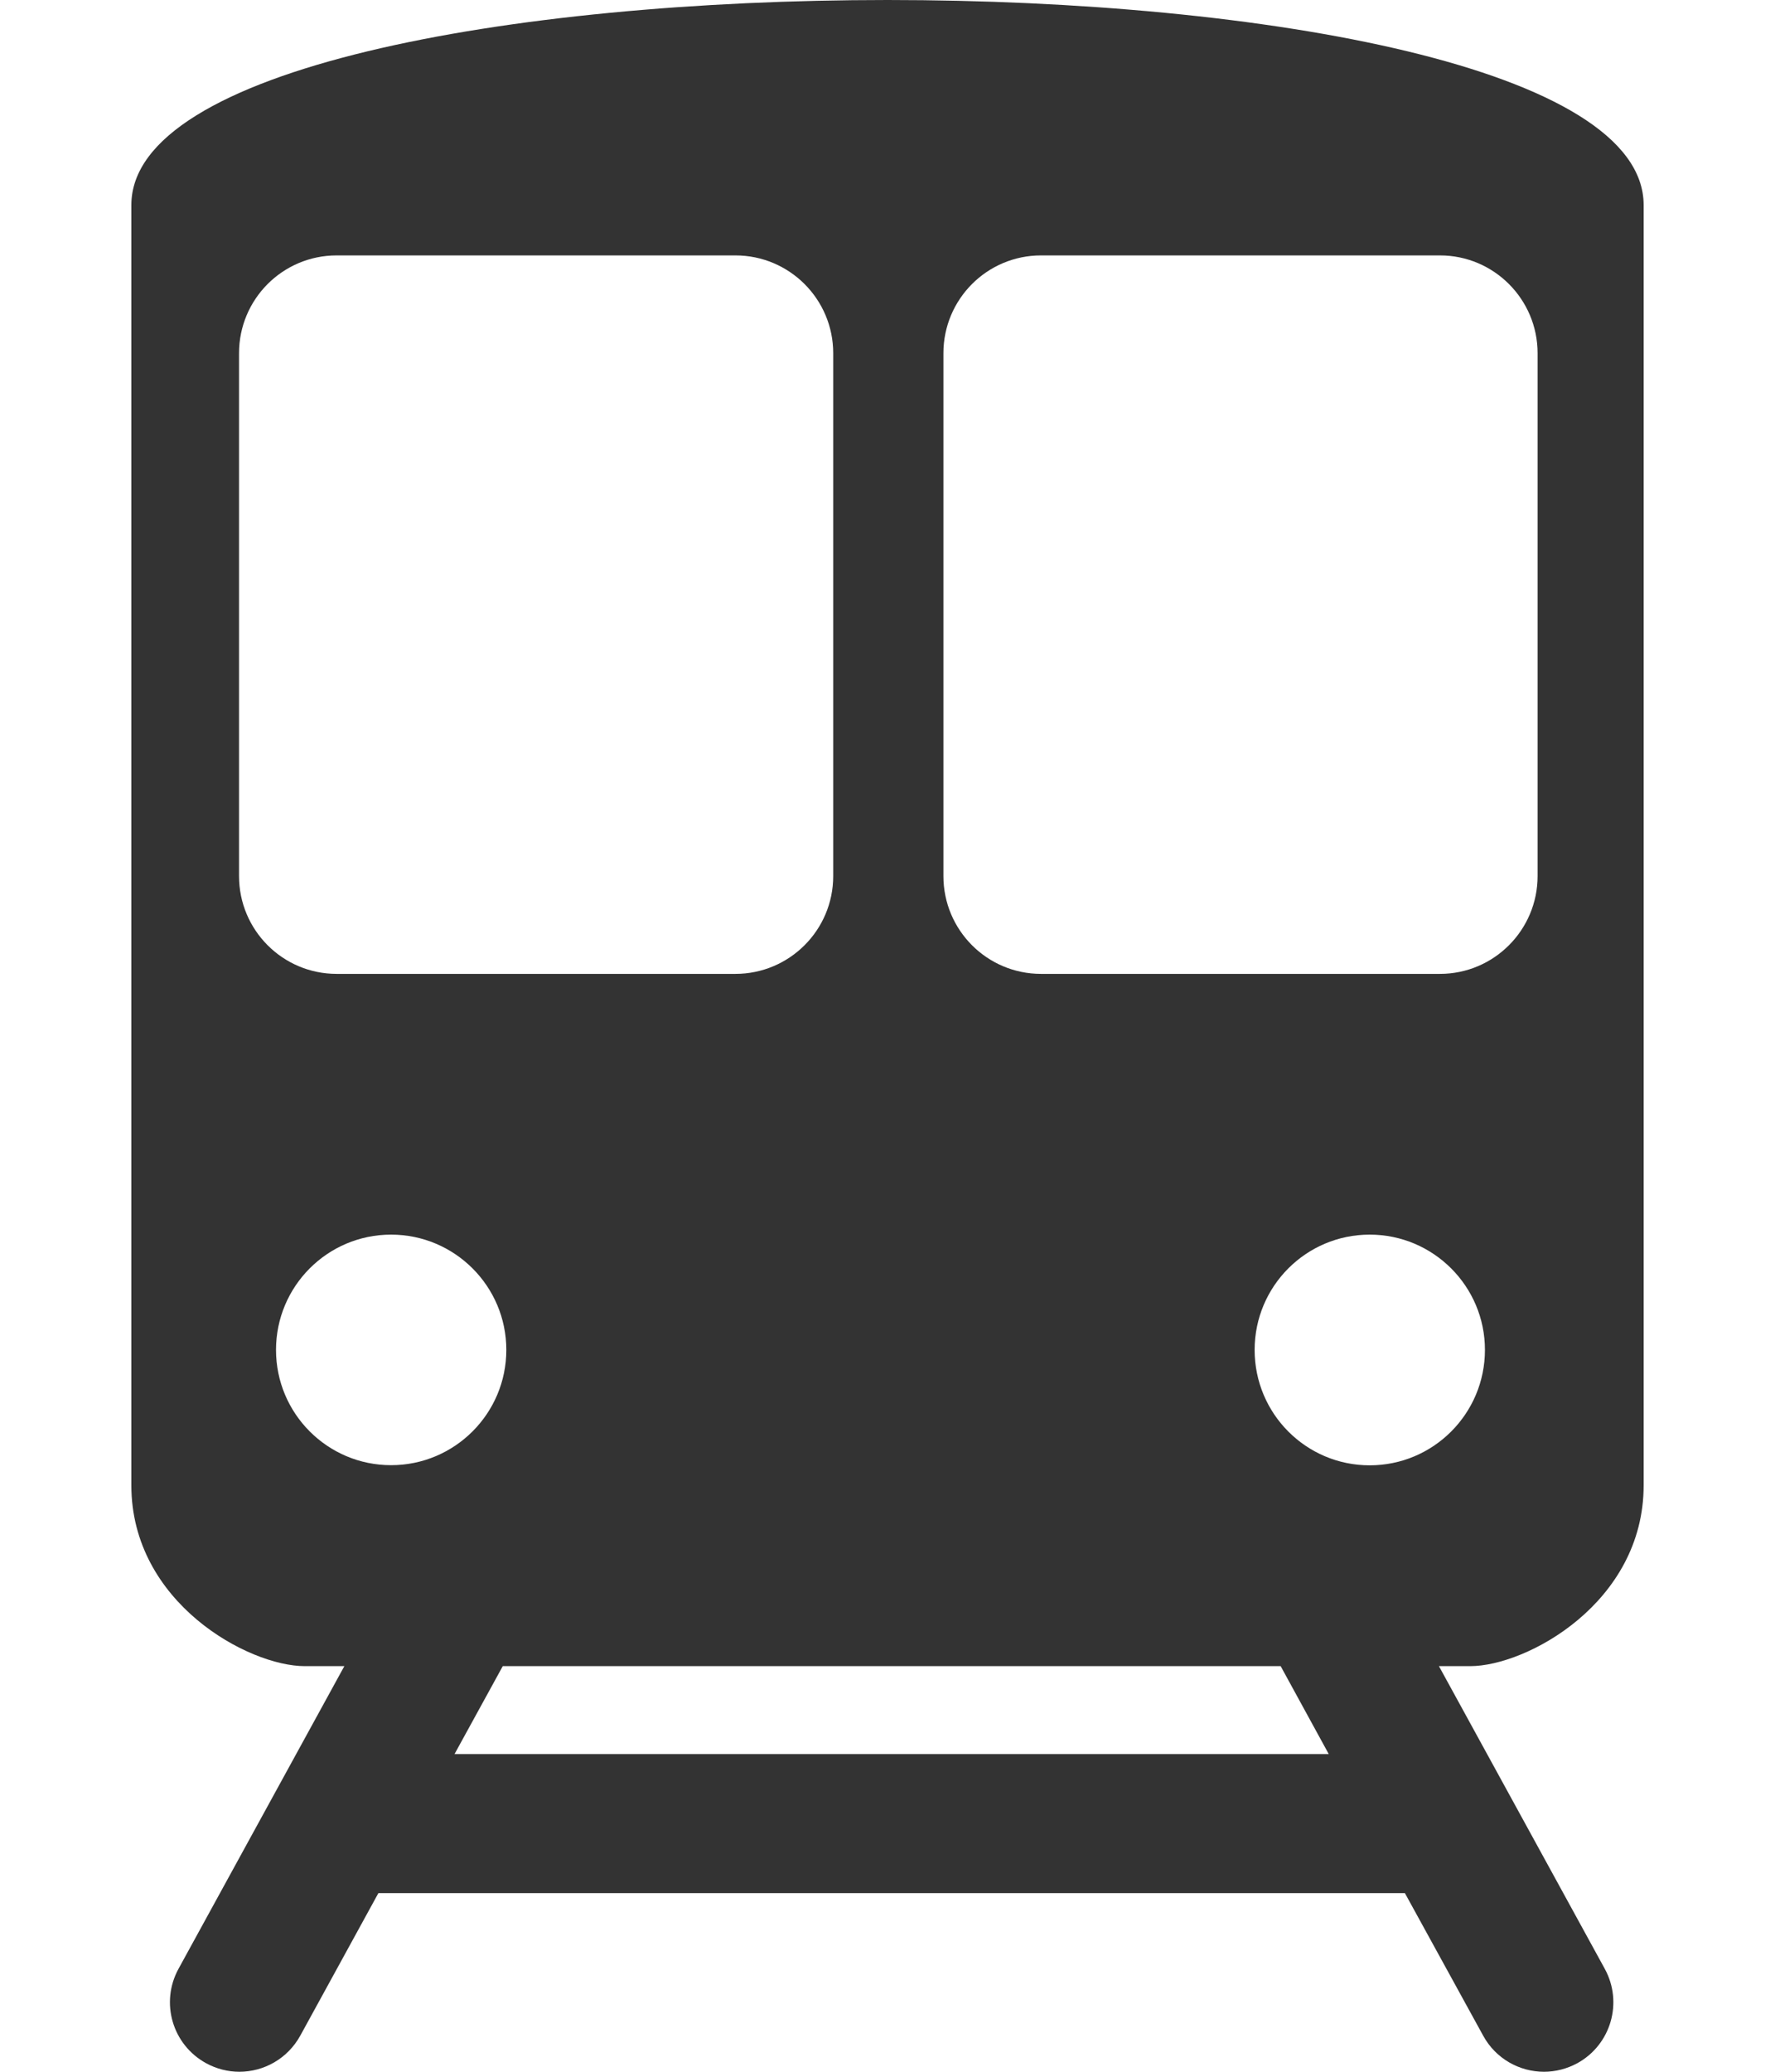 <svg width="12" height="14" viewBox="0 0 12 14" fill="none" xmlns="http://www.w3.org/2000/svg">
<path d="M0.888 1.386V10.037C0.888 10.831 1.681 11.259 2.06 11.259H2.328L1.207 13.304C1.082 13.532 1.165 13.817 1.393 13.942C1.464 13.981 1.542 14 1.618 14C1.784 14 1.944 13.912 2.03 13.756L2.558 12.793H9.498L10.027 13.756C10.112 13.912 10.273 14 10.438 14C10.515 14 10.592 13.981 10.664 13.942C10.891 13.817 10.974 13.532 10.849 13.304L9.728 11.259H9.94C10.319 11.259 11.112 10.832 11.112 10.037V1.386C11.112 -0.462 0.888 -0.462 0.888 1.386ZM1.616 5.92V2.387C1.616 2.022 1.911 1.726 2.276 1.726H4.972C5.337 1.726 5.633 2.022 5.633 2.387V5.92C5.633 6.285 5.337 6.581 4.972 6.581H2.276C1.911 6.581 1.616 6.285 1.616 5.92H1.616ZM1.866 9.122C1.866 8.692 2.214 8.343 2.644 8.343C3.074 8.343 3.423 8.692 3.423 9.122C3.423 9.552 3.074 9.901 2.644 9.901C2.214 9.901 1.866 9.552 1.866 9.122ZM3.073 11.853L3.399 11.259H8.658L8.983 11.853H3.073ZM9.26 9.902C8.83 9.902 8.482 9.553 8.482 9.122C8.482 8.692 8.83 8.343 9.26 8.343C9.69 8.343 10.039 8.692 10.039 9.122C10.039 9.553 9.69 9.902 9.26 9.902ZM10.395 5.92C10.395 6.285 10.099 6.581 9.735 6.581H7.038C6.673 6.581 6.378 6.285 6.378 5.92V2.387C6.378 2.022 6.673 1.726 7.038 1.726H9.735C10.099 1.726 10.395 2.022 10.395 2.387V5.92Z" fill="#333333"/>
</svg>
